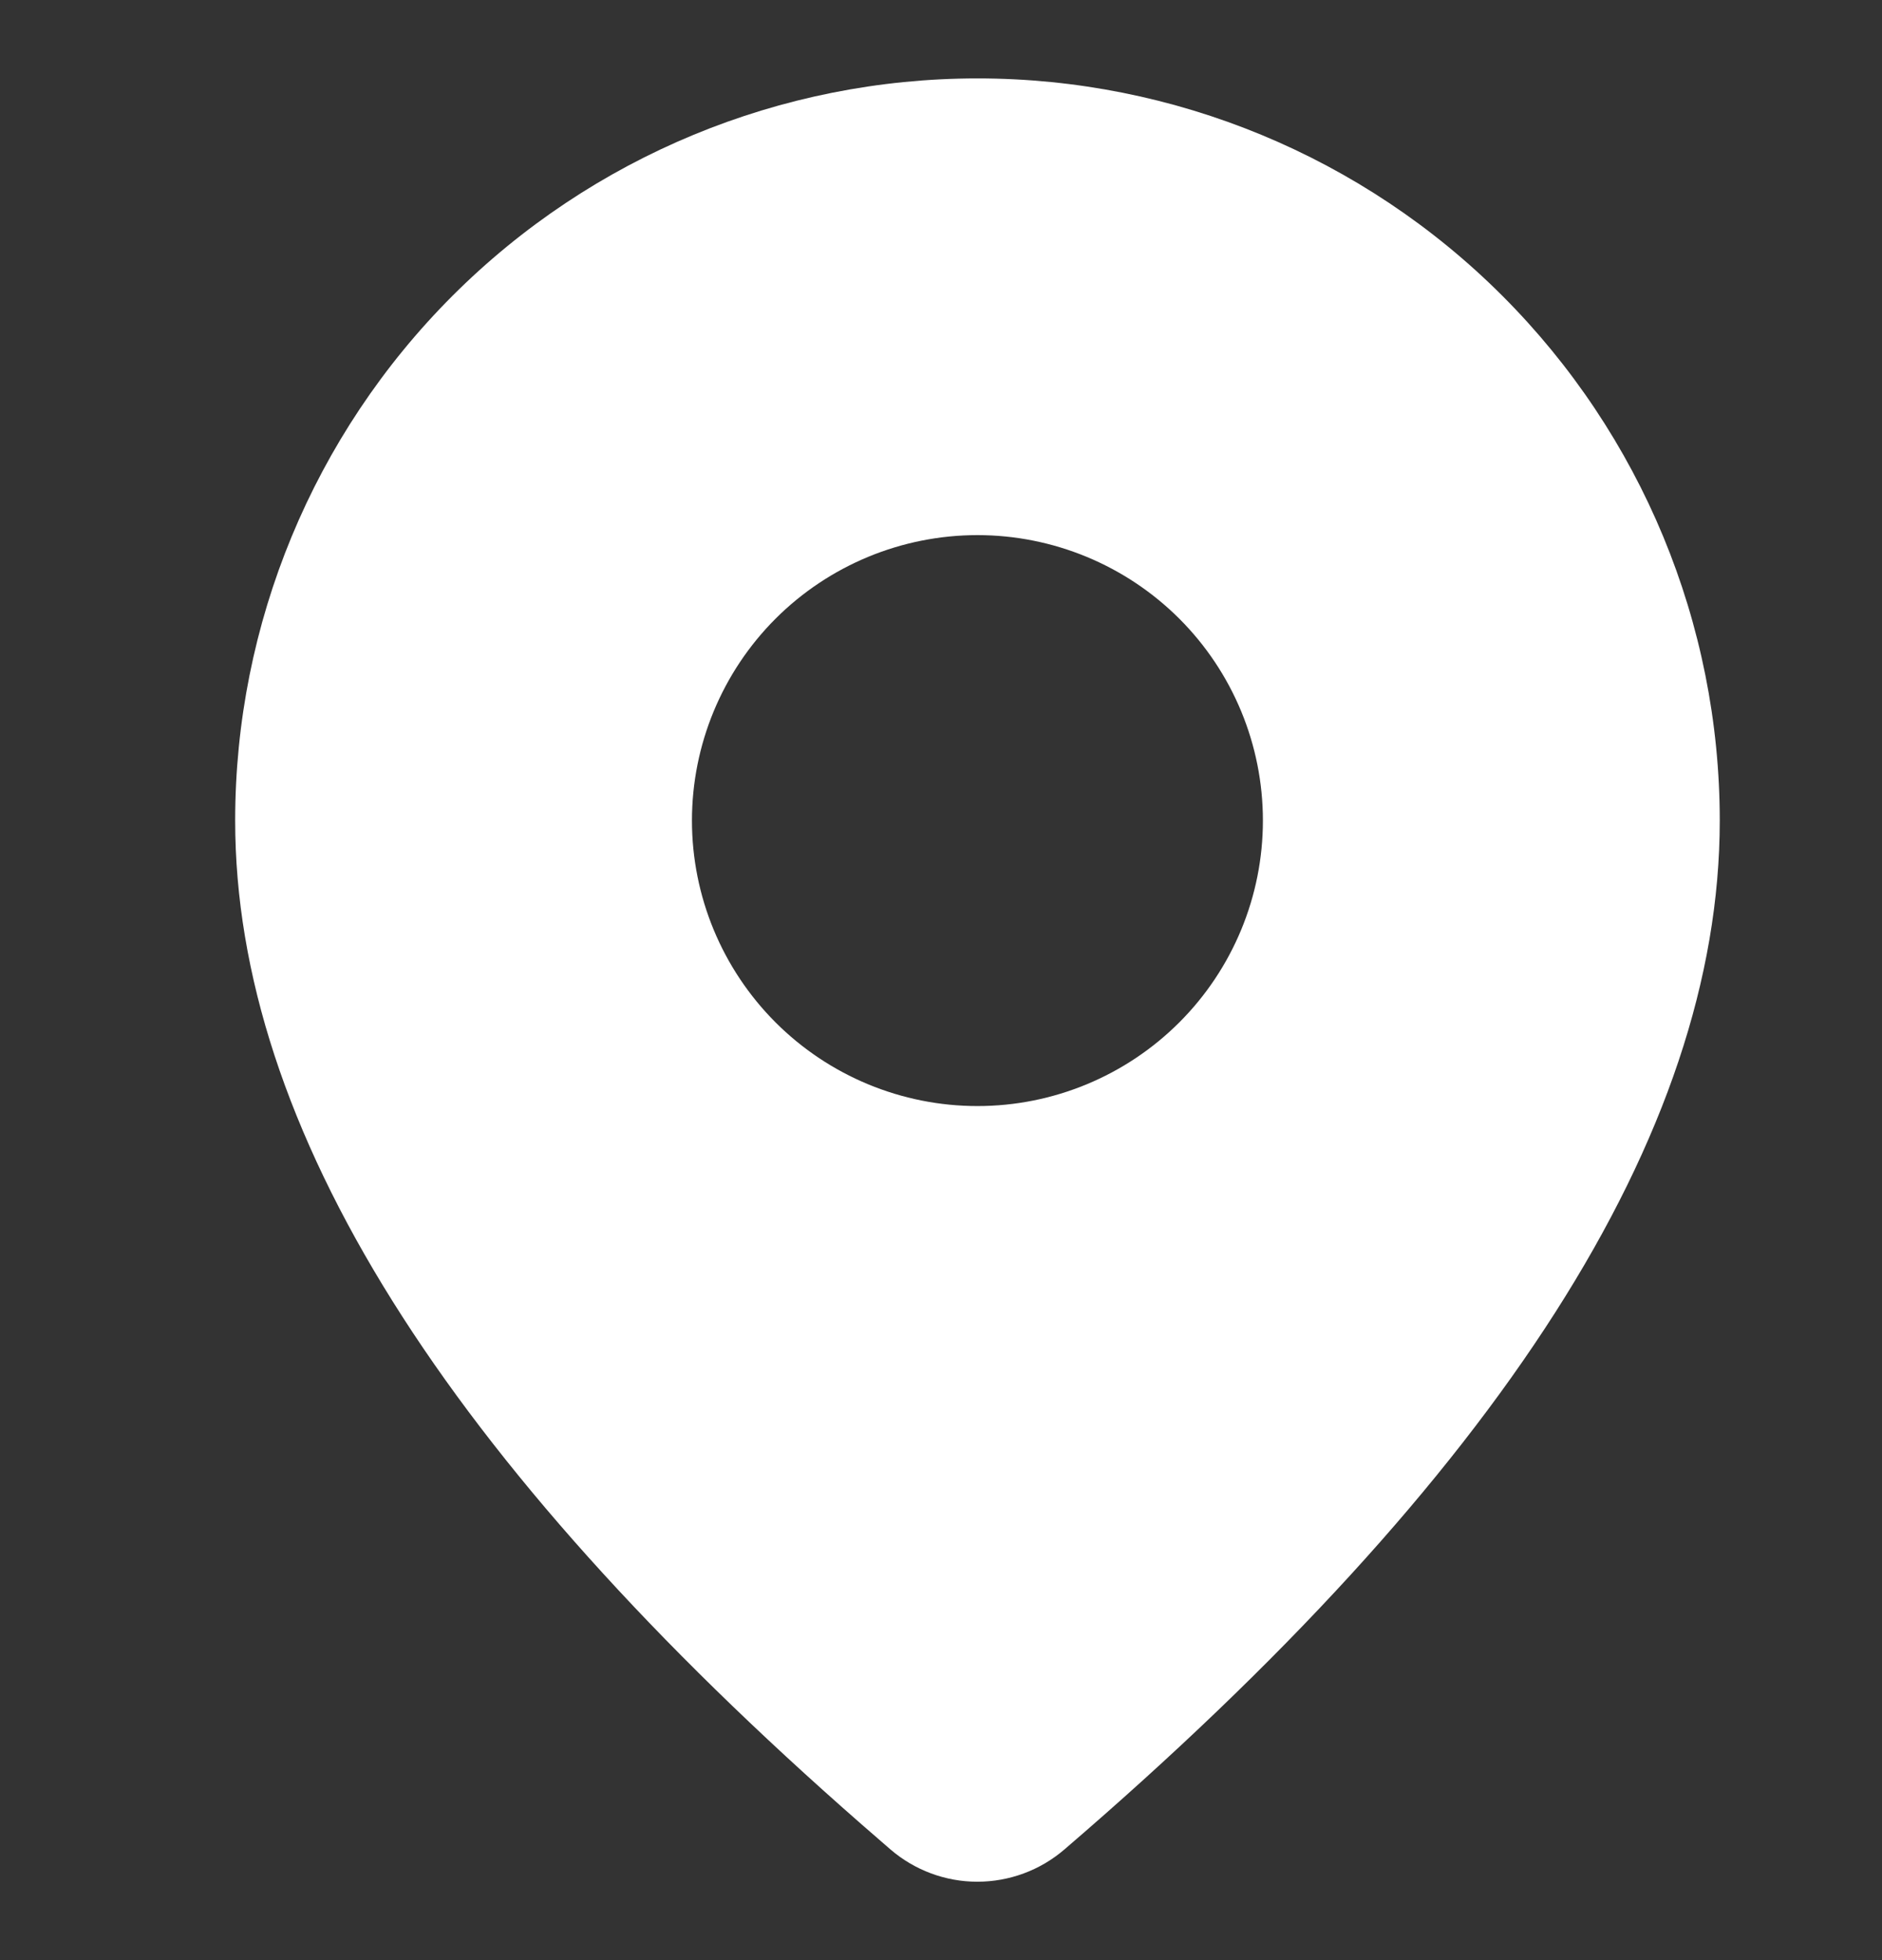 <svg width="24" height="25" viewBox="0 0 24 25" fill="none" xmlns="http://www.w3.org/2000/svg">
<rect x="0" y="0" width="24" height="25" fill="#333333" stroke="none"/>
<path d="M12.465 1C14.975 1 17.383 1.997 19.158 3.772C20.933 5.548 21.931 7.955 21.931 10.466C21.931 14.466 19.12 18.825 13.572 23.59C13.263 23.855 12.87 24 12.463 24C12.056 24 11.663 23.853 11.355 23.588L10.988 23.269C5.685 18.629 2.999 14.376 2.999 10.466C2.999 7.955 3.996 5.548 5.771 3.772C7.547 1.997 9.954 1 12.465 1ZM12.465 6.825C11.499 6.825 10.573 7.209 9.89 7.891C9.208 8.574 8.824 9.5 8.824 10.466C8.824 11.431 9.208 12.357 9.89 13.04C10.573 13.723 11.499 14.107 12.465 14.107C13.43 14.107 14.356 13.723 15.039 13.04C15.722 12.357 16.105 11.431 16.105 10.466C16.105 9.5 15.722 8.574 15.039 7.891C14.356 7.209 13.43 6.825 12.465 6.825Z" fill="white"/>
</svg>
